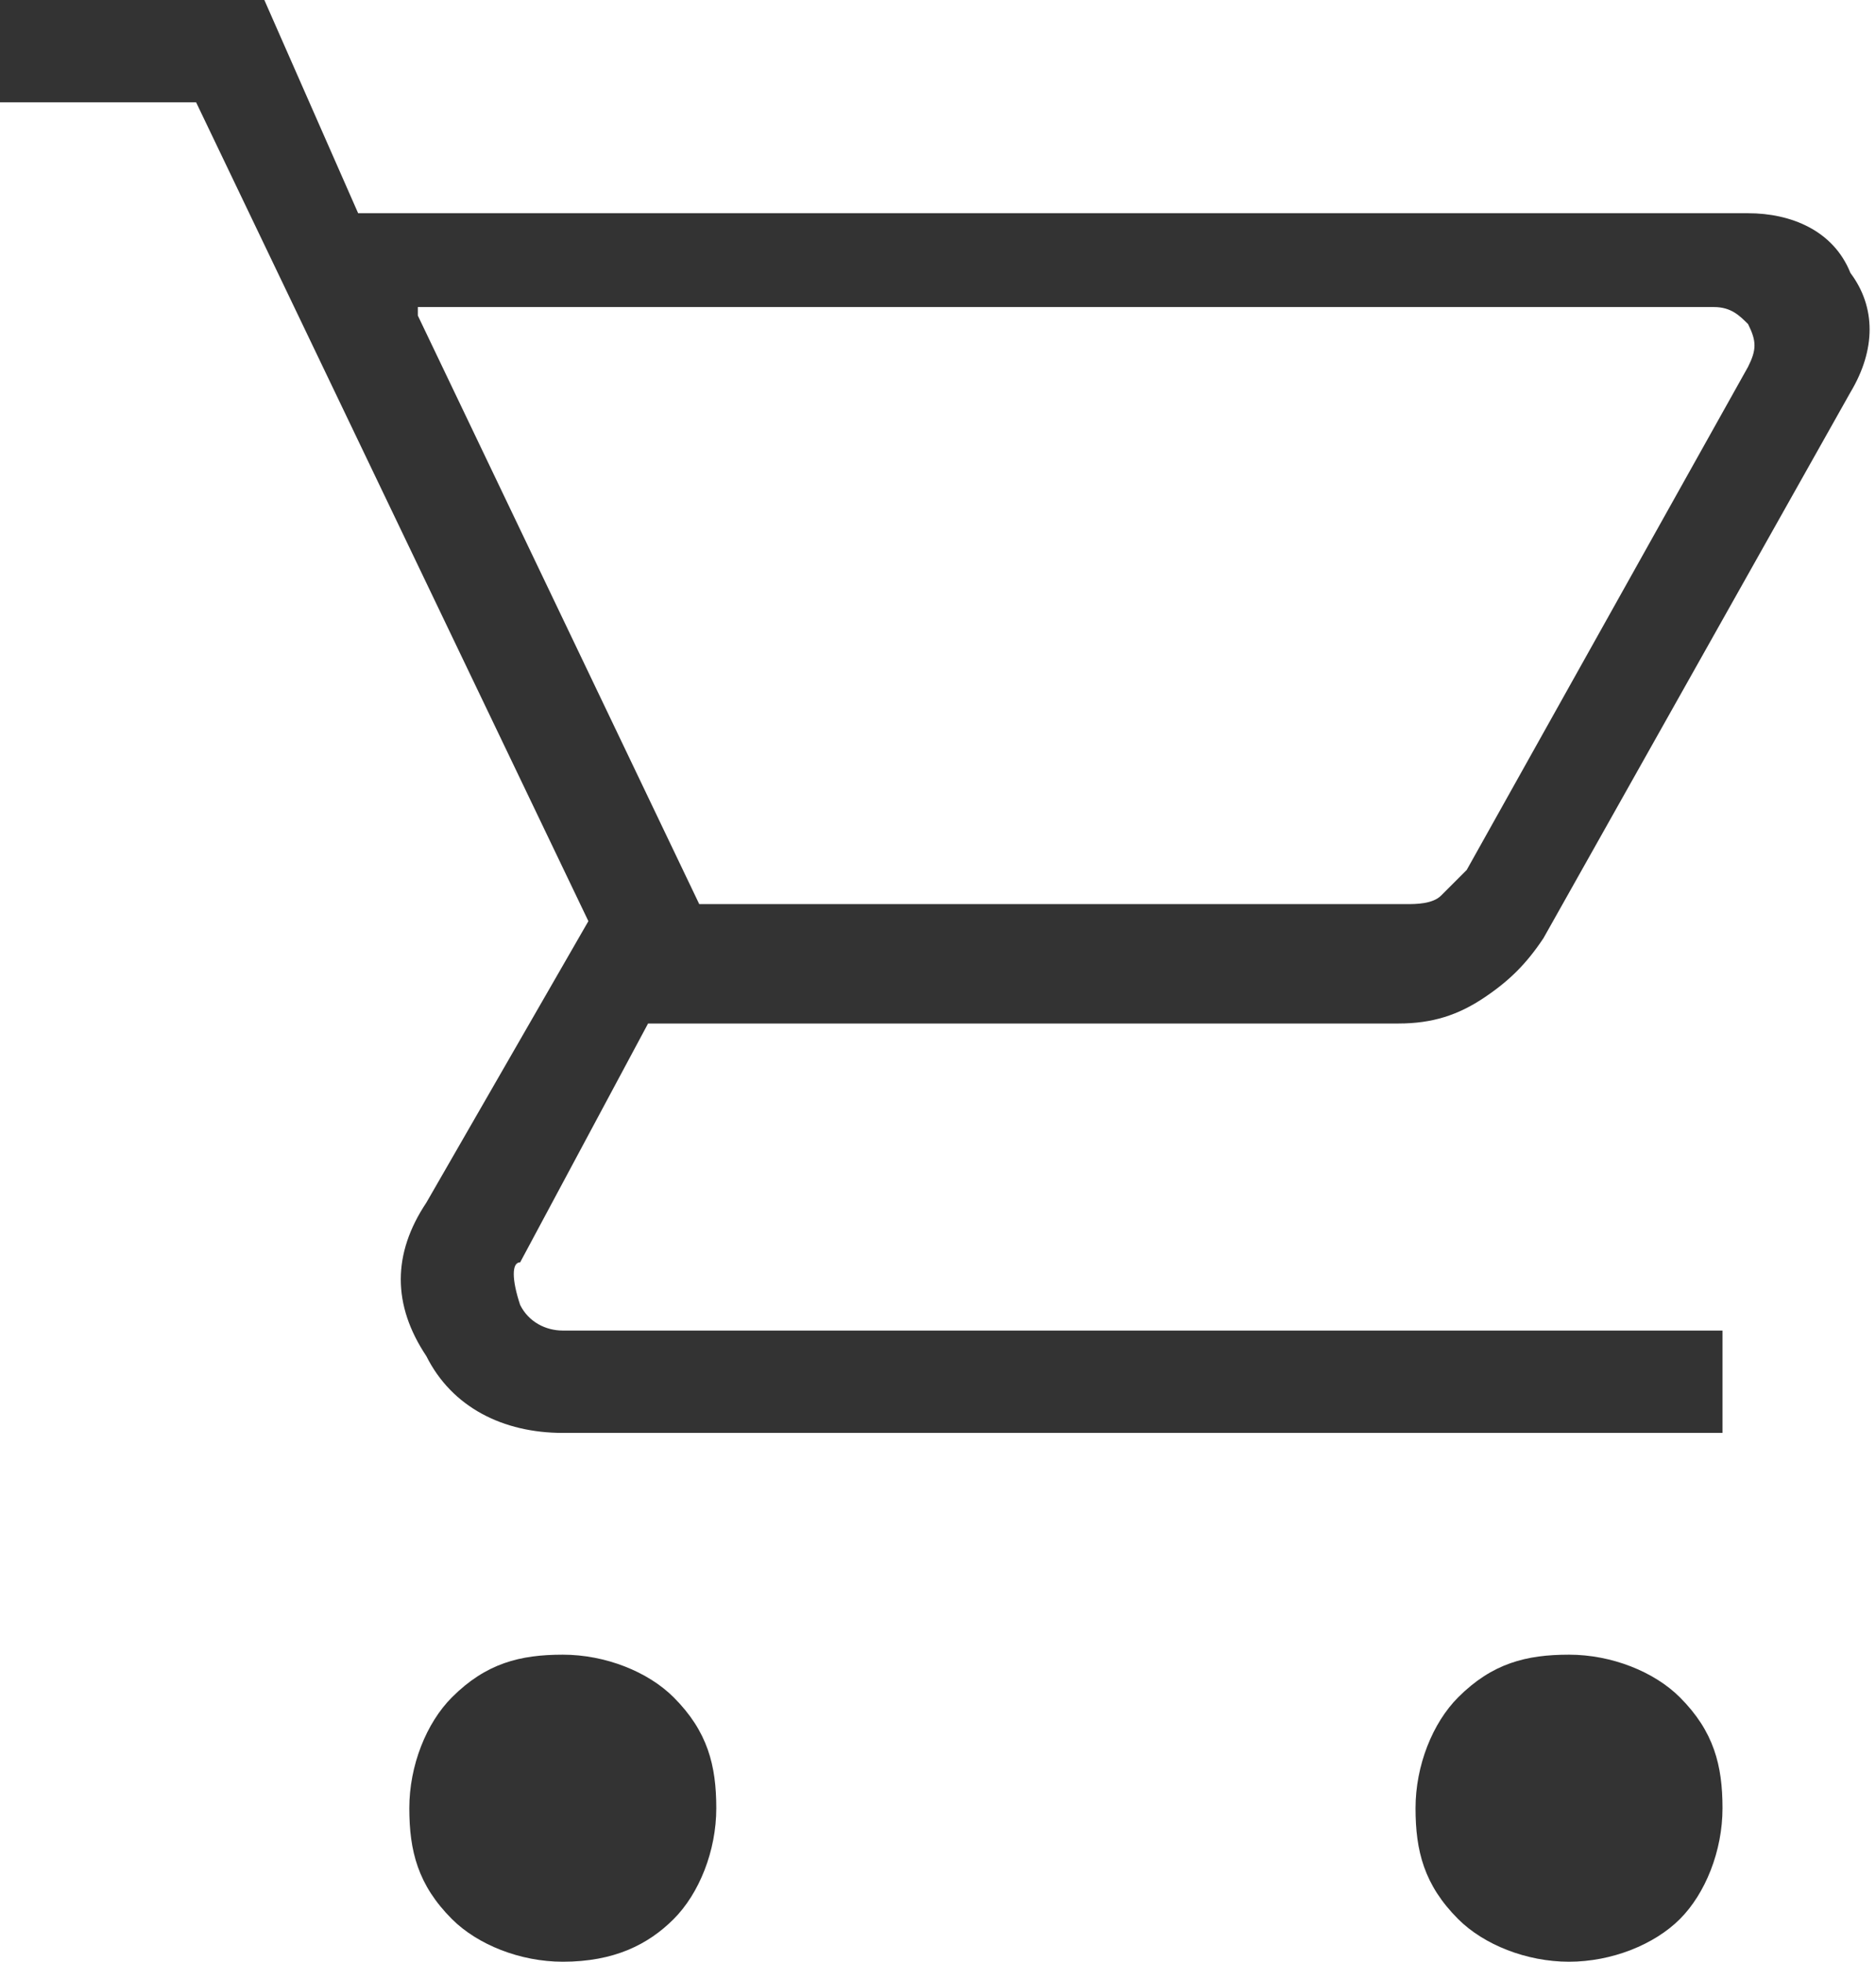 <?xml version="1.0" encoding="utf-8"?>
<!-- Generator: Adobe Illustrator 28.2.0, SVG Export Plug-In . SVG Version: 6.00 Build 0)  -->
<svg version="1.1" id="レイヤー_1" xmlns="http://www.w3.org/2000/svg" xmlns:xlink="http://www.w3.org/1999/xlink" x="0px"
	 y="0px" width="22px" height="23px" viewBox="0 0 22 23" style="enable-background:new 0 0 22 23;" xml:space="preserve">
<style type="text/css">
	.st0{fill:#333333;}
</style>
<path class="st0" d="M6.6,23c-0.5,0-1-0.2-1.3-0.5c-0.4-0.4-0.5-0.8-0.5-1.3c0-0.5,0.2-1,0.5-1.3c0.4-0.4,0.8-0.5,1.3-0.5
	c0.5,0,1,0.2,1.3,0.5c0.4,0.4,0.5,0.8,0.5,1.3c0,0.5-0.2,1-0.5,1.3C7.6,22.8,7.2,23,6.6,23z M18.4,23c-0.5,0-1-0.2-1.3-0.5
	c-0.4-0.4-0.5-0.8-0.5-1.3c0-0.5,0.2-1,0.5-1.3c0.4-0.4,0.8-0.5,1.3-0.5c0.5,0,1,0.2,1.3,0.5c0.4,0.4,0.5,0.8,0.5,1.3
	c0,0.5-0.2,1-0.5,1.3C19.4,22.8,18.9,23,18.4,23z M4.9,3.7l3.3,6.9h8.3c0.1,0,0.3,0,0.4-0.1c0.1-0.1,0.2-0.2,0.3-0.3l3.3-5.9
	c0.1-0.2,0.1-0.3,0-0.5c-0.1-0.1-0.2-0.2-0.4-0.2H4.9z M4.2,2.5h16.3c0.5,0,1,0.2,1.2,0.7c0.3,0.4,0.3,0.9,0,1.4l-3.6,6.4
	c-0.2,0.3-0.4,0.5-0.7,0.7c-0.3,0.2-0.6,0.3-1,0.3H7.6l-1.5,2.8C6,14.8,6,15,6.1,15.3c0.1,0.2,0.3,0.3,0.5,0.3h13.6v1.2H6.6
	c-0.7,0-1.3-0.3-1.6-0.9c-0.4-0.6-0.4-1.2,0-1.8l1.9-3.3L2.3,1.2H0V0h3.1L4.2,2.5z M8.2,10.6H17H8.2z"/>
</svg>
